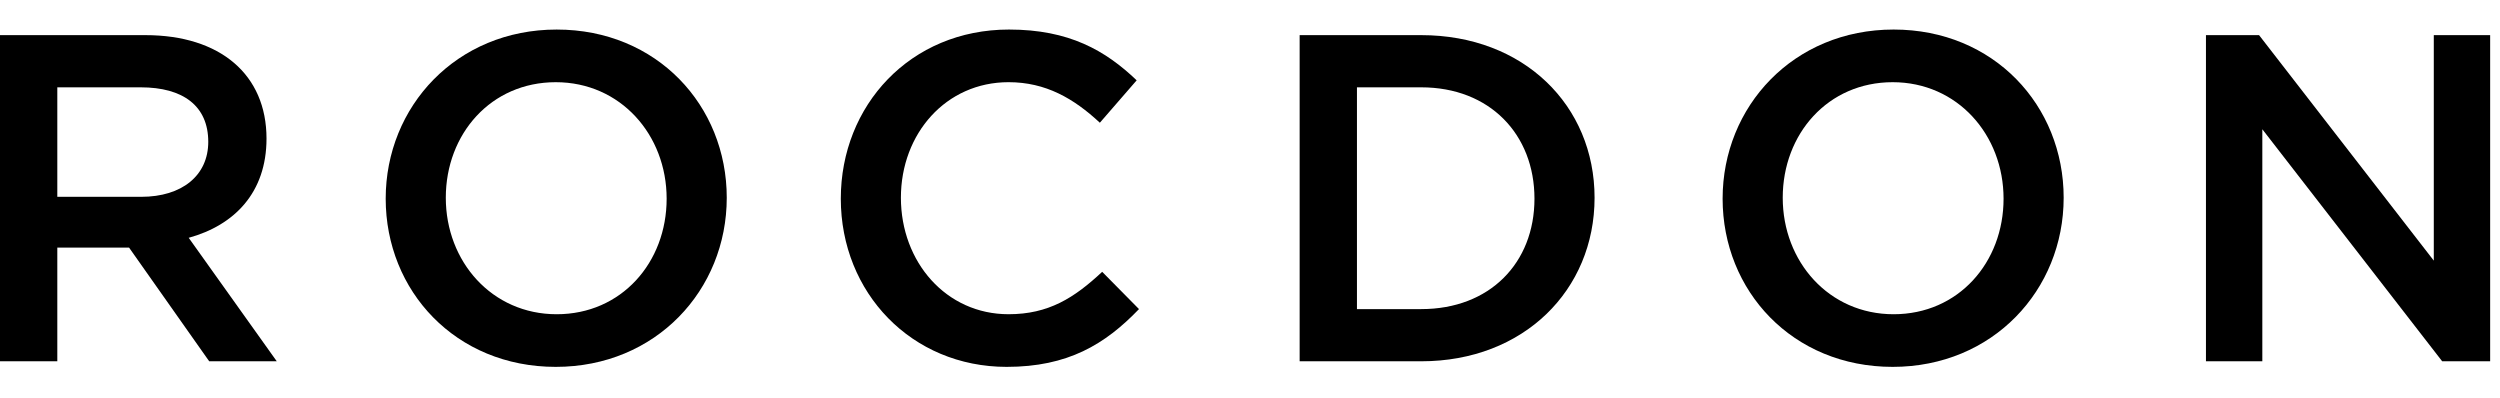 <?xml version="1.0" encoding="utf-8"?>
<!-- Generator: Adobe Illustrator 18.0.0, SVG Export Plug-In . SVG Version: 6.00 Build 0)  -->
<!DOCTYPE svg PUBLIC "-//W3C//DTD SVG 1.1//EN" "http://www.w3.org/Graphics/SVG/1.1/DTD/svg11.dtd">
<svg version="1.1" id="Layer_1" xmlns="http://www.w3.org/2000/svg" xmlns:xlink="http://www.w3.org/1999/xlink" x="0px" y="0px"
	 viewBox="0 0 292.72 46.557" enable-background="new 0 0 292.72 46.557" xml:space="preserve">
<g>
	<path d="M24.495,42.302l-9.384-13.312H6.71v13.312H0V4.114h17.021c8.783,0,14.184,4.637,14.184,12.11
		c0,6.329-3.764,10.147-9.111,11.62l10.311,14.458H24.495z M16.475,10.225H6.71v12.82h9.819
		c4.801,0,7.856-2.51,7.856-6.438C24.386,12.405,21.439,10.225,16.475,10.225z"/>
	<path d="M65.072,42.956c-11.728,0-19.912-8.892-19.912-19.694S53.453,3.46,65.181,3.46
		c11.729,0,19.913,8.892,19.913,19.694S76.802,42.956,65.072,42.956z M65.072,9.624
		c-7.583,0-12.874,6.055-12.874,13.53c0,7.473,5.401,13.639,12.983,13.639c7.584,0,12.875-6.057,12.875-13.53
		C78.057,15.788,72.656,9.624,65.072,9.624z"/>
	<path d="M117.869,42.956c-11.129,0-19.421-8.674-19.421-19.694c0-10.911,8.128-19.803,19.694-19.803
		c7.037,0,11.293,2.454,14.948,5.946l-4.31,4.965c-3.055-2.837-6.328-4.747-10.693-4.747
		c-7.31,0-12.602,6.002-12.602,13.53s5.292,13.639,12.602,13.639c4.692,0,7.693-1.909,10.965-4.965l4.31,4.364
		C129.381,40.337,125.016,42.956,117.869,42.956z"/>
	<path d="M166.411,42.302h-14.238V4.114h14.238c12.002,0,20.294,8.238,20.294,19.04S178.413,42.302,166.411,42.302z
		 M166.411,10.225h-7.528v25.967h7.528c8.02,0,13.257-5.401,13.257-12.929S174.431,10.225,166.411,10.225z"/>
	<path d="M221.609,42.956c-11.729,0-19.912-8.892-19.912-19.694s8.293-19.803,20.021-19.803
		c11.729,0,19.912,8.892,19.912,19.694S233.338,42.956,221.609,42.956z M221.609,9.624
		c-7.582,0-12.873,6.055-12.873,13.53c0,7.473,5.399,13.639,12.982,13.639c7.584,0,12.875-6.057,12.875-13.53
		C234.593,15.788,229.193,9.624,221.609,9.624z"/>
	<path d="M284.967,4.114h6.6v38.188h-5.617L264.891,15.133v27.168h-6.6V4.114h6.218l20.459,26.403V4.114z"/>
</g>
</svg>
